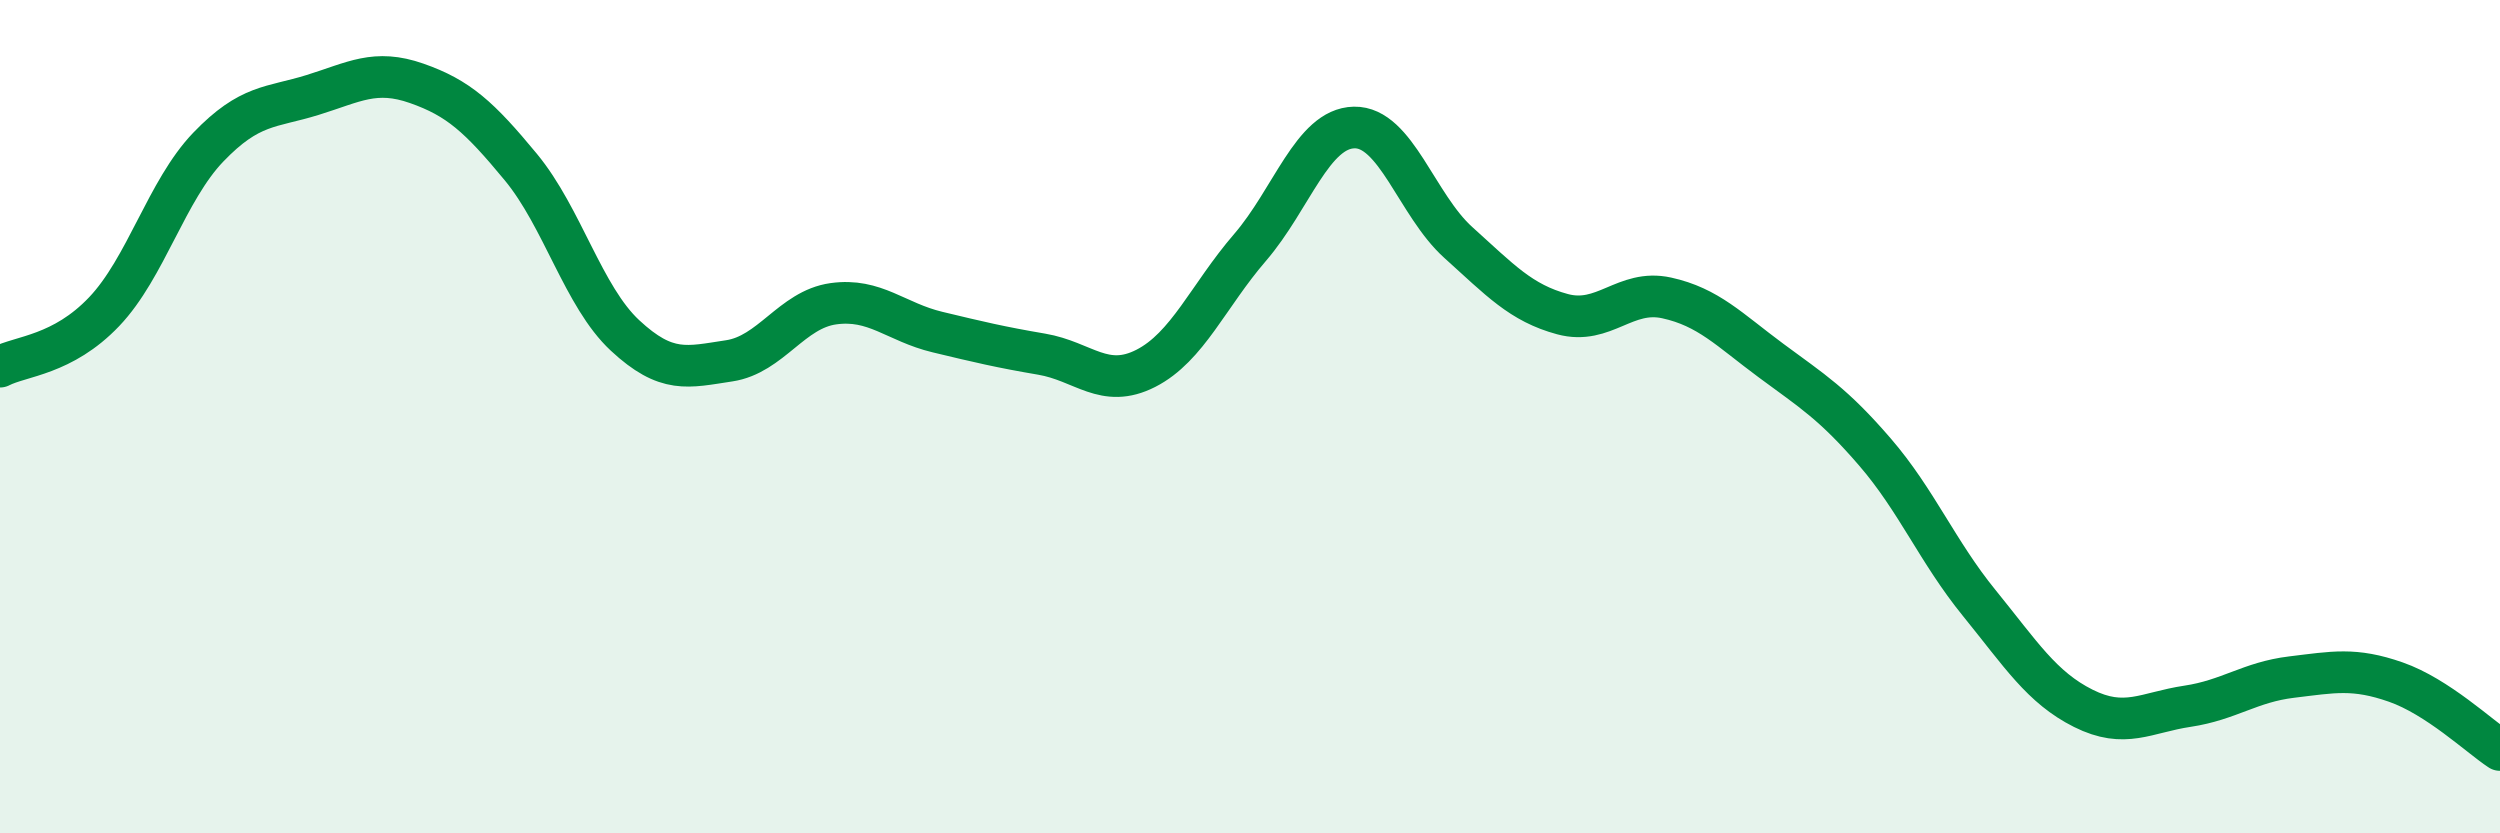 
    <svg width="60" height="20" viewBox="0 0 60 20" xmlns="http://www.w3.org/2000/svg">
      <path
        d="M 0,8.8 C 0.5,8.54 1.5,8.53 2.5,7.48 C 3.5,6.43 4,4.57 5,3.53 C 6,2.49 6.5,2.59 7.5,2.28 C 8.5,1.97 9,1.65 10,2 C 11,2.35 11.5,2.8 12.5,4.01 C 13.5,5.22 14,7.12 15,8.05 C 16,8.98 16.5,8.81 17.5,8.66 C 18.5,8.51 19,7.43 20,7.29 C 21,7.15 21.5,7.73 22.5,7.97 C 23.5,8.21 24,8.33 25,8.5 C 26,8.67 26.5,9.35 27.5,8.84 C 28.5,8.33 29,7.1 30,5.94 C 31,4.78 31.5,3.08 32.5,3.06 C 33.5,3.04 34,4.92 35,5.82 C 36,6.72 36.5,7.27 37.5,7.54 C 38.5,7.81 39,6.93 40,7.15 C 41,7.37 41.5,7.91 42.5,8.65 C 43.5,9.39 44,9.69 45,10.85 C 46,12.01 46.5,13.24 47.5,14.47 C 48.5,15.7 49,16.5 50,17 C 51,17.5 51.5,17.1 52.5,16.95 C 53.5,16.8 54,16.37 55,16.25 C 56,16.13 56.5,16.02 57.5,16.37 C 58.5,16.72 59.5,17.67 60,18L60 20L0 20Z"
        fill="#008740"
        opacity="0.1"
        stroke-linecap="round"
        stroke-linejoin="round"
      />
      <path
        d="M 0,8.8 C 0.5,8.54 1.5,8.53 2.5,7.48 C 3.5,6.43 4,4.57 5,3.53 C 6,2.49 6.5,2.59 7.5,2.28 C 8.5,1.97 9,1.65 10,2 C 11,2.35 11.5,2.8 12.5,4.01 C 13.5,5.22 14,7.12 15,8.05 C 16,8.98 16.5,8.81 17.5,8.66 C 18.5,8.51 19,7.43 20,7.29 C 21,7.15 21.5,7.73 22.5,7.97 C 23.5,8.21 24,8.33 25,8.5 C 26,8.67 26.5,9.35 27.5,8.84 C 28.5,8.33 29,7.1 30,5.94 C 31,4.78 31.5,3.08 32.5,3.06 C 33.5,3.04 34,4.92 35,5.82 C 36,6.72 36.5,7.27 37.5,7.54 C 38.5,7.81 39,6.93 40,7.15 C 41,7.37 41.5,7.91 42.5,8.65 C 43.5,9.39 44,9.69 45,10.85 C 46,12.01 46.5,13.24 47.5,14.47 C 48.5,15.7 49,16.5 50,17 C 51,17.5 51.5,17.1 52.5,16.95 C 53.5,16.8 54,16.37 55,16.25 C 56,16.13 56.5,16.02 57.5,16.37 C 58.5,16.72 59.5,17.67 60,18"
        stroke="#008740"
        stroke-width="1"
        fill="none"
        stroke-linecap="round"
        stroke-linejoin="round"
      />
    </svg>
  